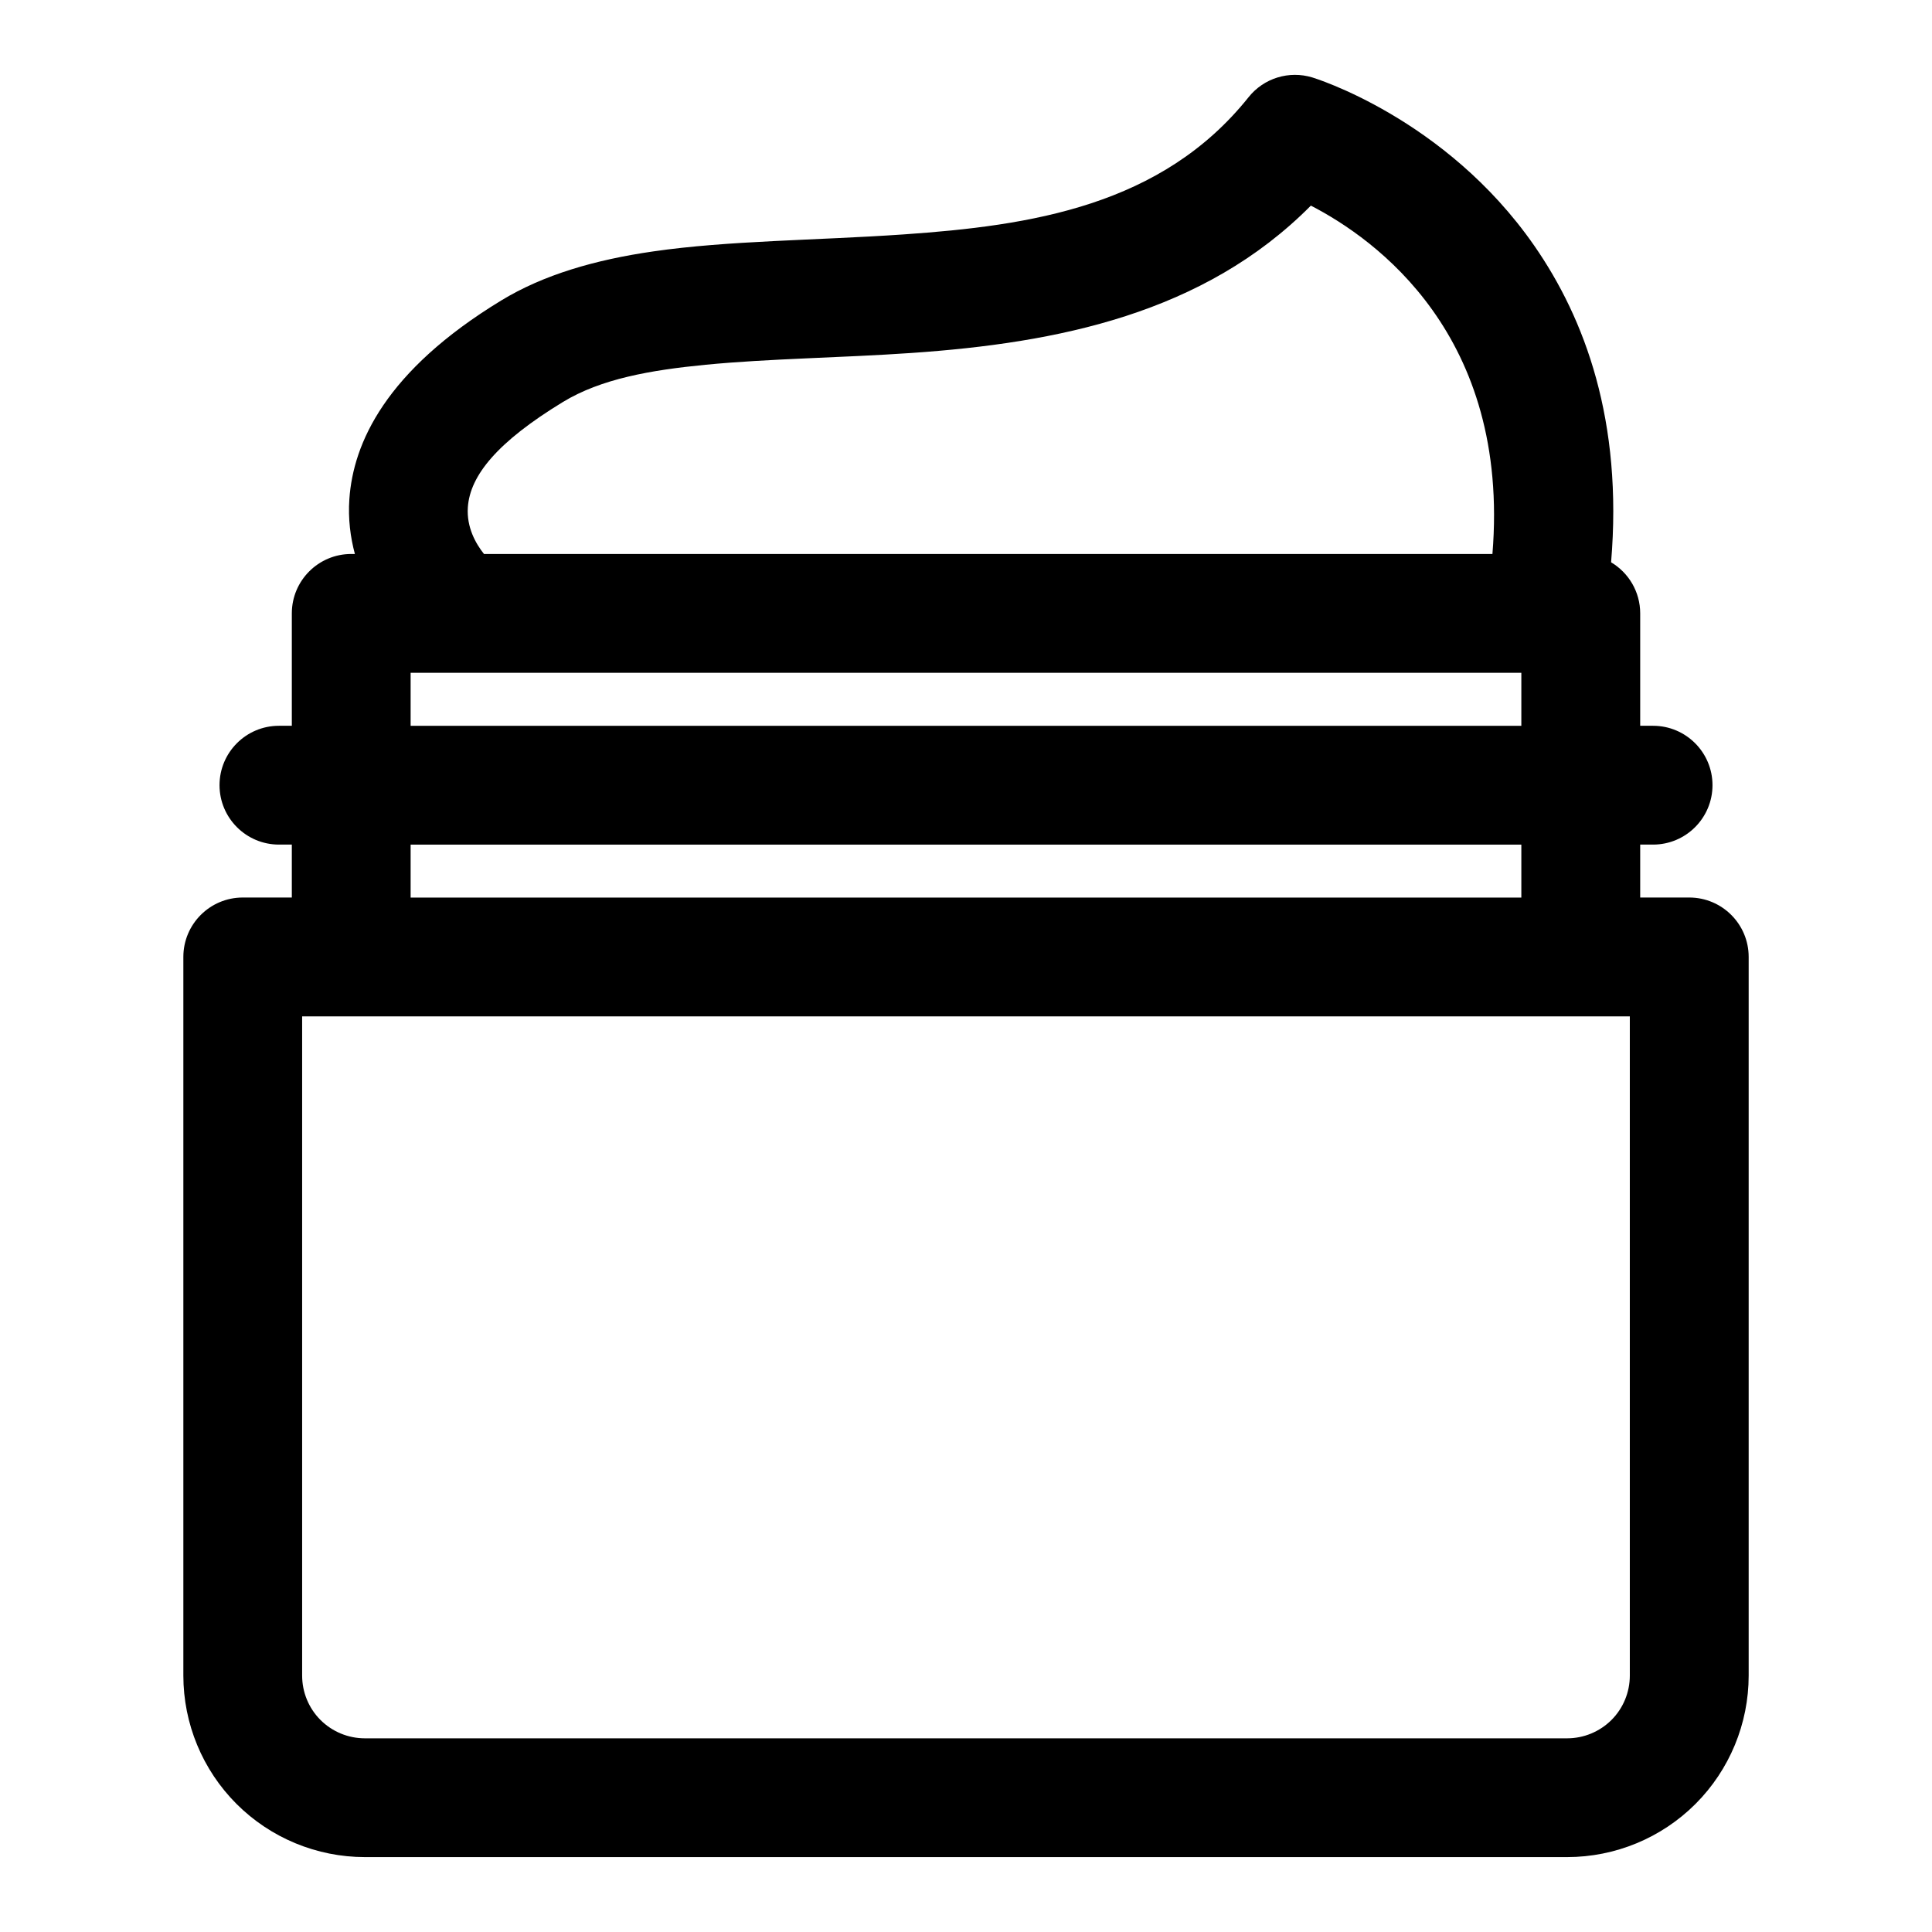 <?xml version="1.0" encoding="UTF-8"?>
<!-- Uploaded to: ICON Repo, www.iconrepo.com, Generator: ICON Repo Mixer Tools -->
<svg fill="#000000" width="800px" height="800px" version="1.1" viewBox="144 144 512 512" xmlns="http://www.w3.org/2000/svg">
 <path d="m238.04 290.81h-0.961c-8.691 0-15.742 7.055-15.742 15.742v29.789h-3.418c-8.691 0-15.742 7.055-15.742 15.742 0 8.676 7.055 15.742 15.742 15.742h3.418v14.027h-13.004c-8.691 0-15.742 7.055-15.742 15.742v190.44c0 12.754 5.07 25 14.09 34.023 9.02 9.02 21.27 14.09 34.023 14.09h318.6c12.754 0 25-5.07 34.023-14.09 9.02-9.02 14.09-21.27 14.09-34.023v-190.44c0-8.691-7.055-15.742-15.742-15.742h-13.004v-14.027h3.418c8.691 0 15.742-7.07 15.742-15.742 0-8.691-7.055-15.742-15.742-15.742h-3.418v-29.789c0-5.762-3.102-10.801-7.715-13.539 3.148-37.391-6.894-64.504-20.355-83.898-23.617-34.023-58.805-44.586-58.805-44.586-6.172-1.891-12.879 0.172-16.91 5.227-23.004 28.812-57.688 34.039-91.457 36.367-23.285 1.605-46.352 1.605-66.328 4.504-15.383 2.219-29.078 6.188-40.273 13.004-30.715 18.688-39.219 37.832-40.242 52.633-0.363 5.211 0.27 10.094 1.465 14.547zm337.88 122.54v174.7c0 4.41-1.746 8.645-4.863 11.762-3.133 3.117-7.352 4.863-11.762 4.863h-318.6c-4.41 0-8.629-1.746-11.762-4.863-3.117-3.117-4.863-7.352-4.863-11.762v-174.7zm-323.1-31.488h294.35v-14.027h-294.35v14.027zm0-45.516h294.35v-14.043h-294.35zm19.445-45.531c-2.219-2.785-4.644-7.102-4.281-12.391 0.582-8.391 7.777-17.285 25.207-27.898 10.094-6.141 23.207-8.438 37.738-9.855 16.988-1.652 35.754-1.828 54.648-3.133 38.637-2.66 77.383-10.375 105.82-39.047 17.145 8.848 52.852 34.371 48.113 92.324h-267.22z" fill-rule="evenodd"/>
</svg>